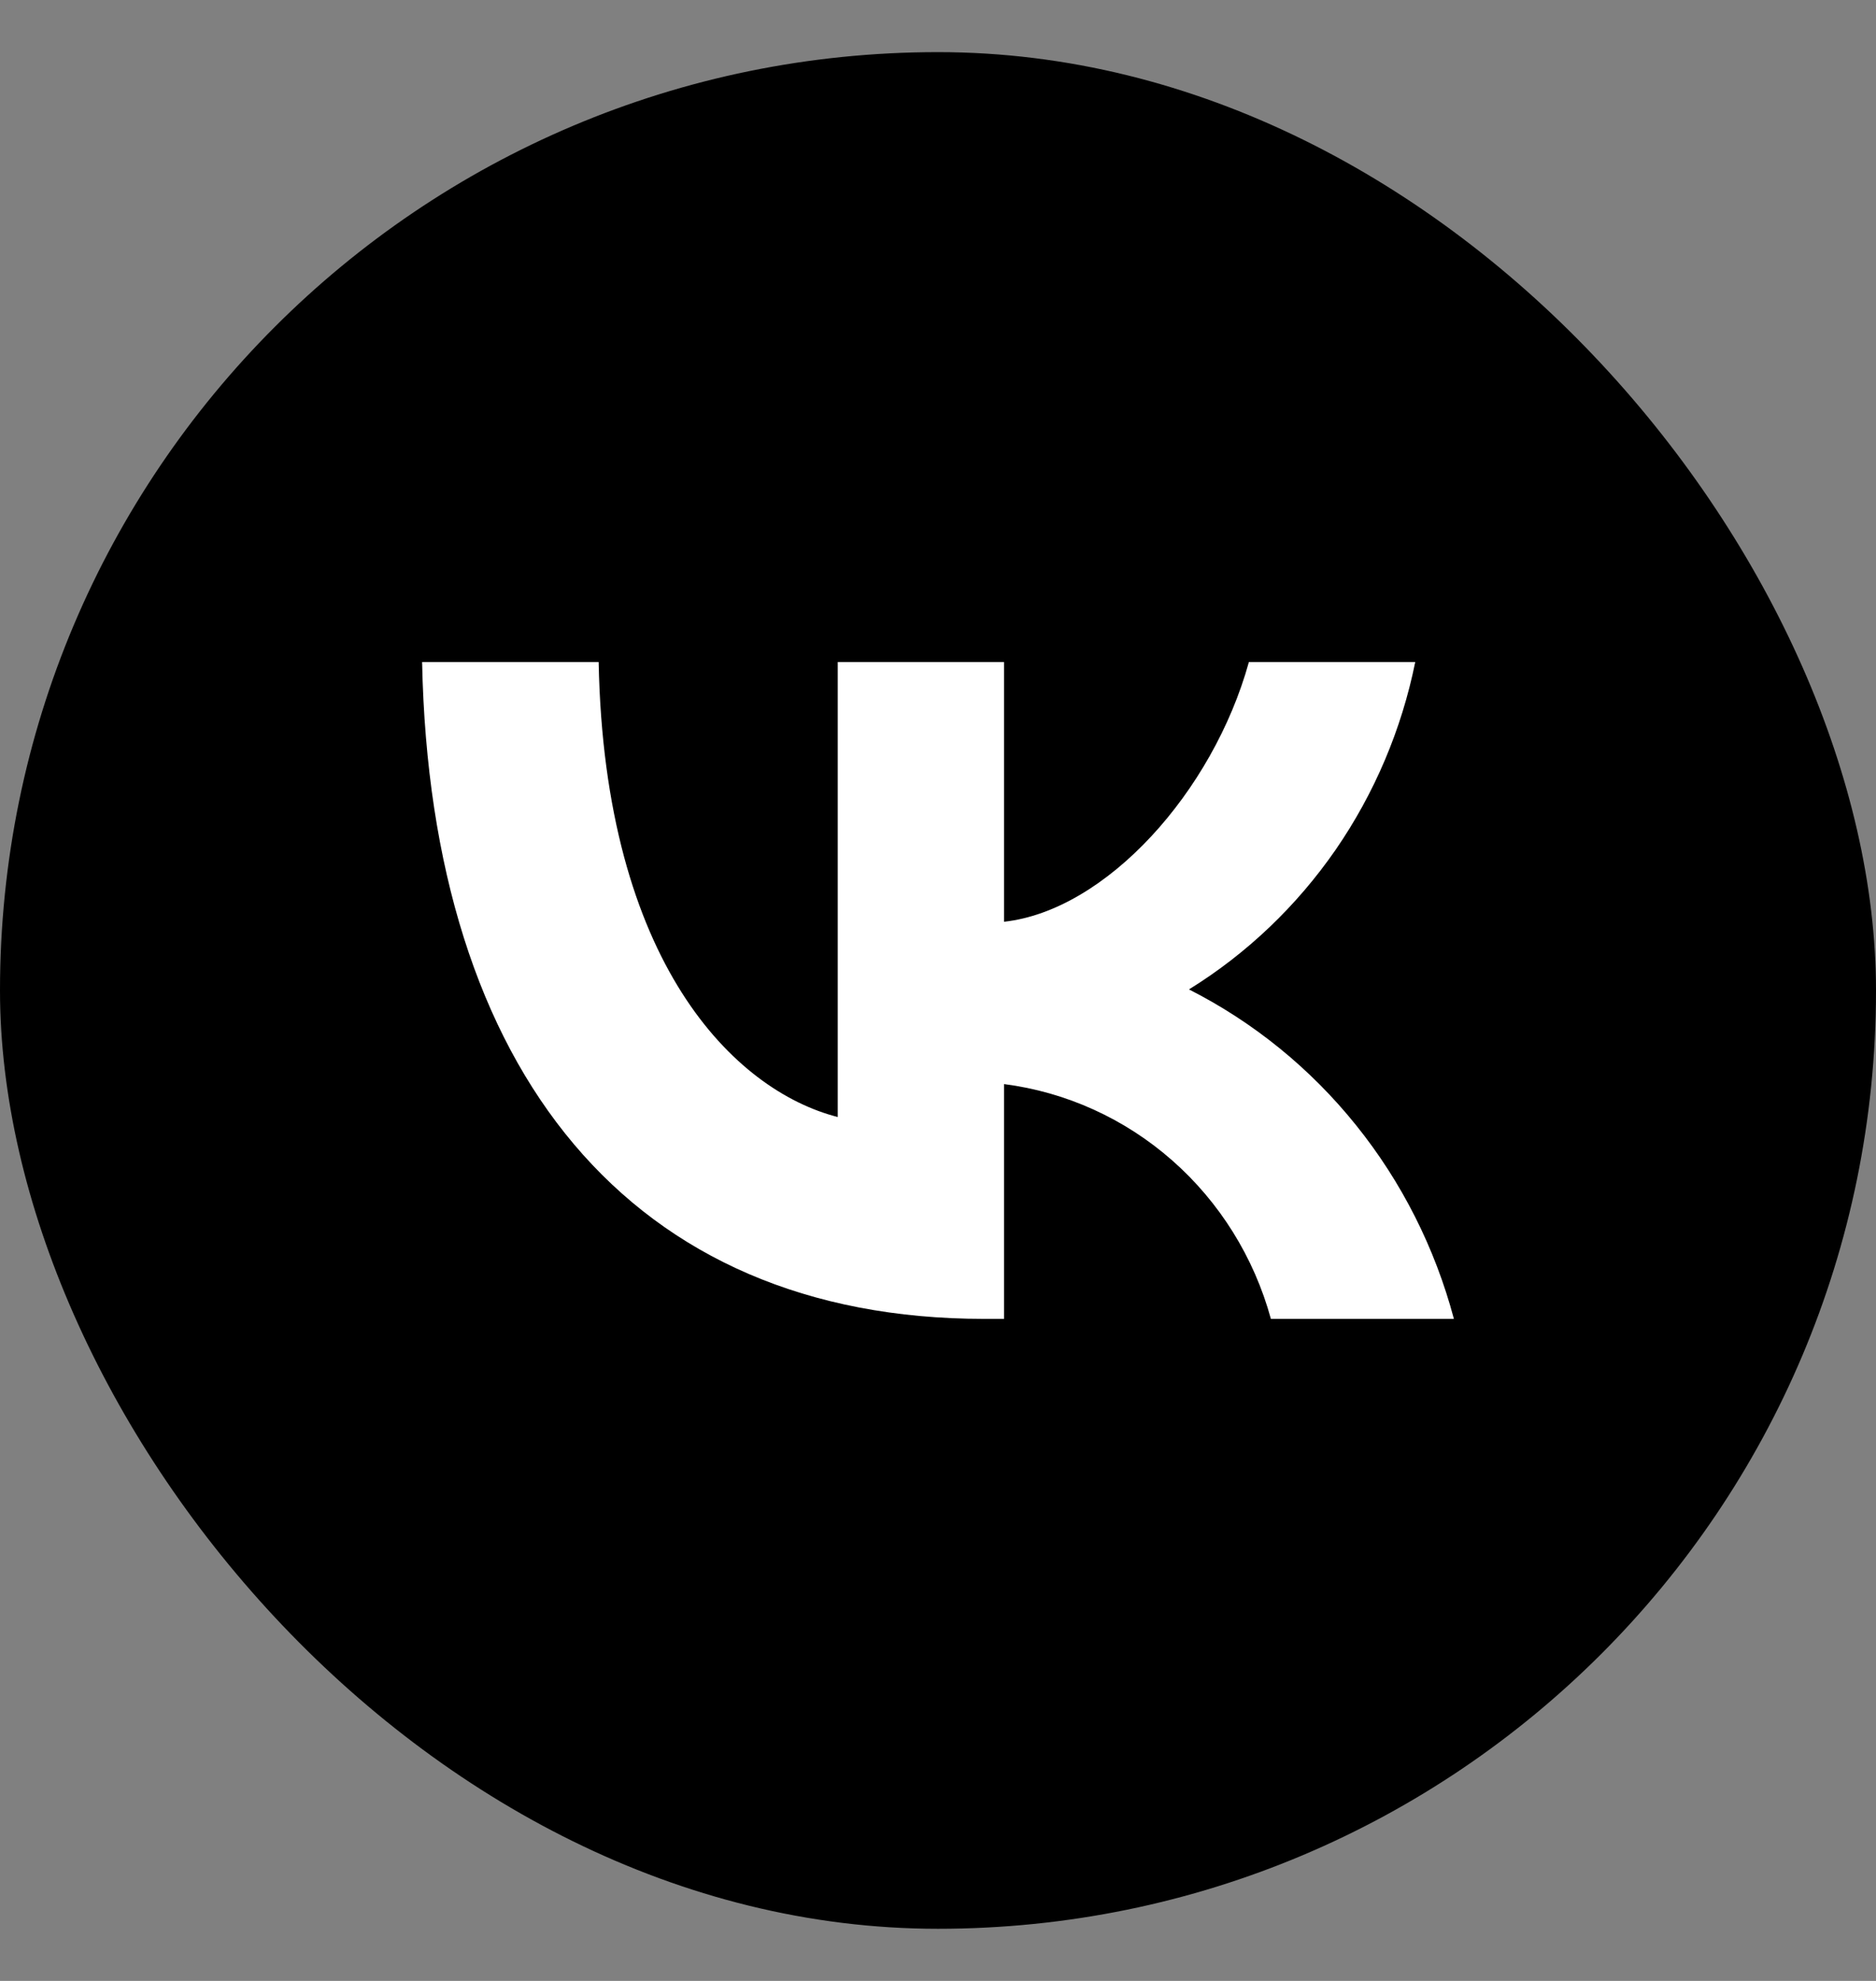 <?xml version="1.0" encoding="UTF-8"?> <svg xmlns="http://www.w3.org/2000/svg" width="18" height="19" viewBox="0 0 18 19" fill="none"><rect x="0" y="0" width="18" height="19" fill="#808080" stroke="none"/><rect y="0.5" width="18" height="18" rx="9" fill="black"></rect><path d="M9.442 12.65C6.059 12.65 4.13 10.285 4.05 6.35H5.744C5.8 9.238 7.049 10.461 8.038 10.714V6.35H9.634V8.841C10.611 8.733 11.637 7.598 11.983 6.35H13.579C13.448 6.997 13.188 7.61 12.815 8.151C12.441 8.691 11.963 9.147 11.408 9.49C12.027 9.804 12.573 10.247 13.011 10.792C13.449 11.336 13.769 11.97 13.95 12.65H12.194C12.032 12.059 11.702 11.53 11.247 11.13C10.791 10.729 10.23 10.475 9.634 10.398V12.65H9.442Z" fill="white"></path></svg> 